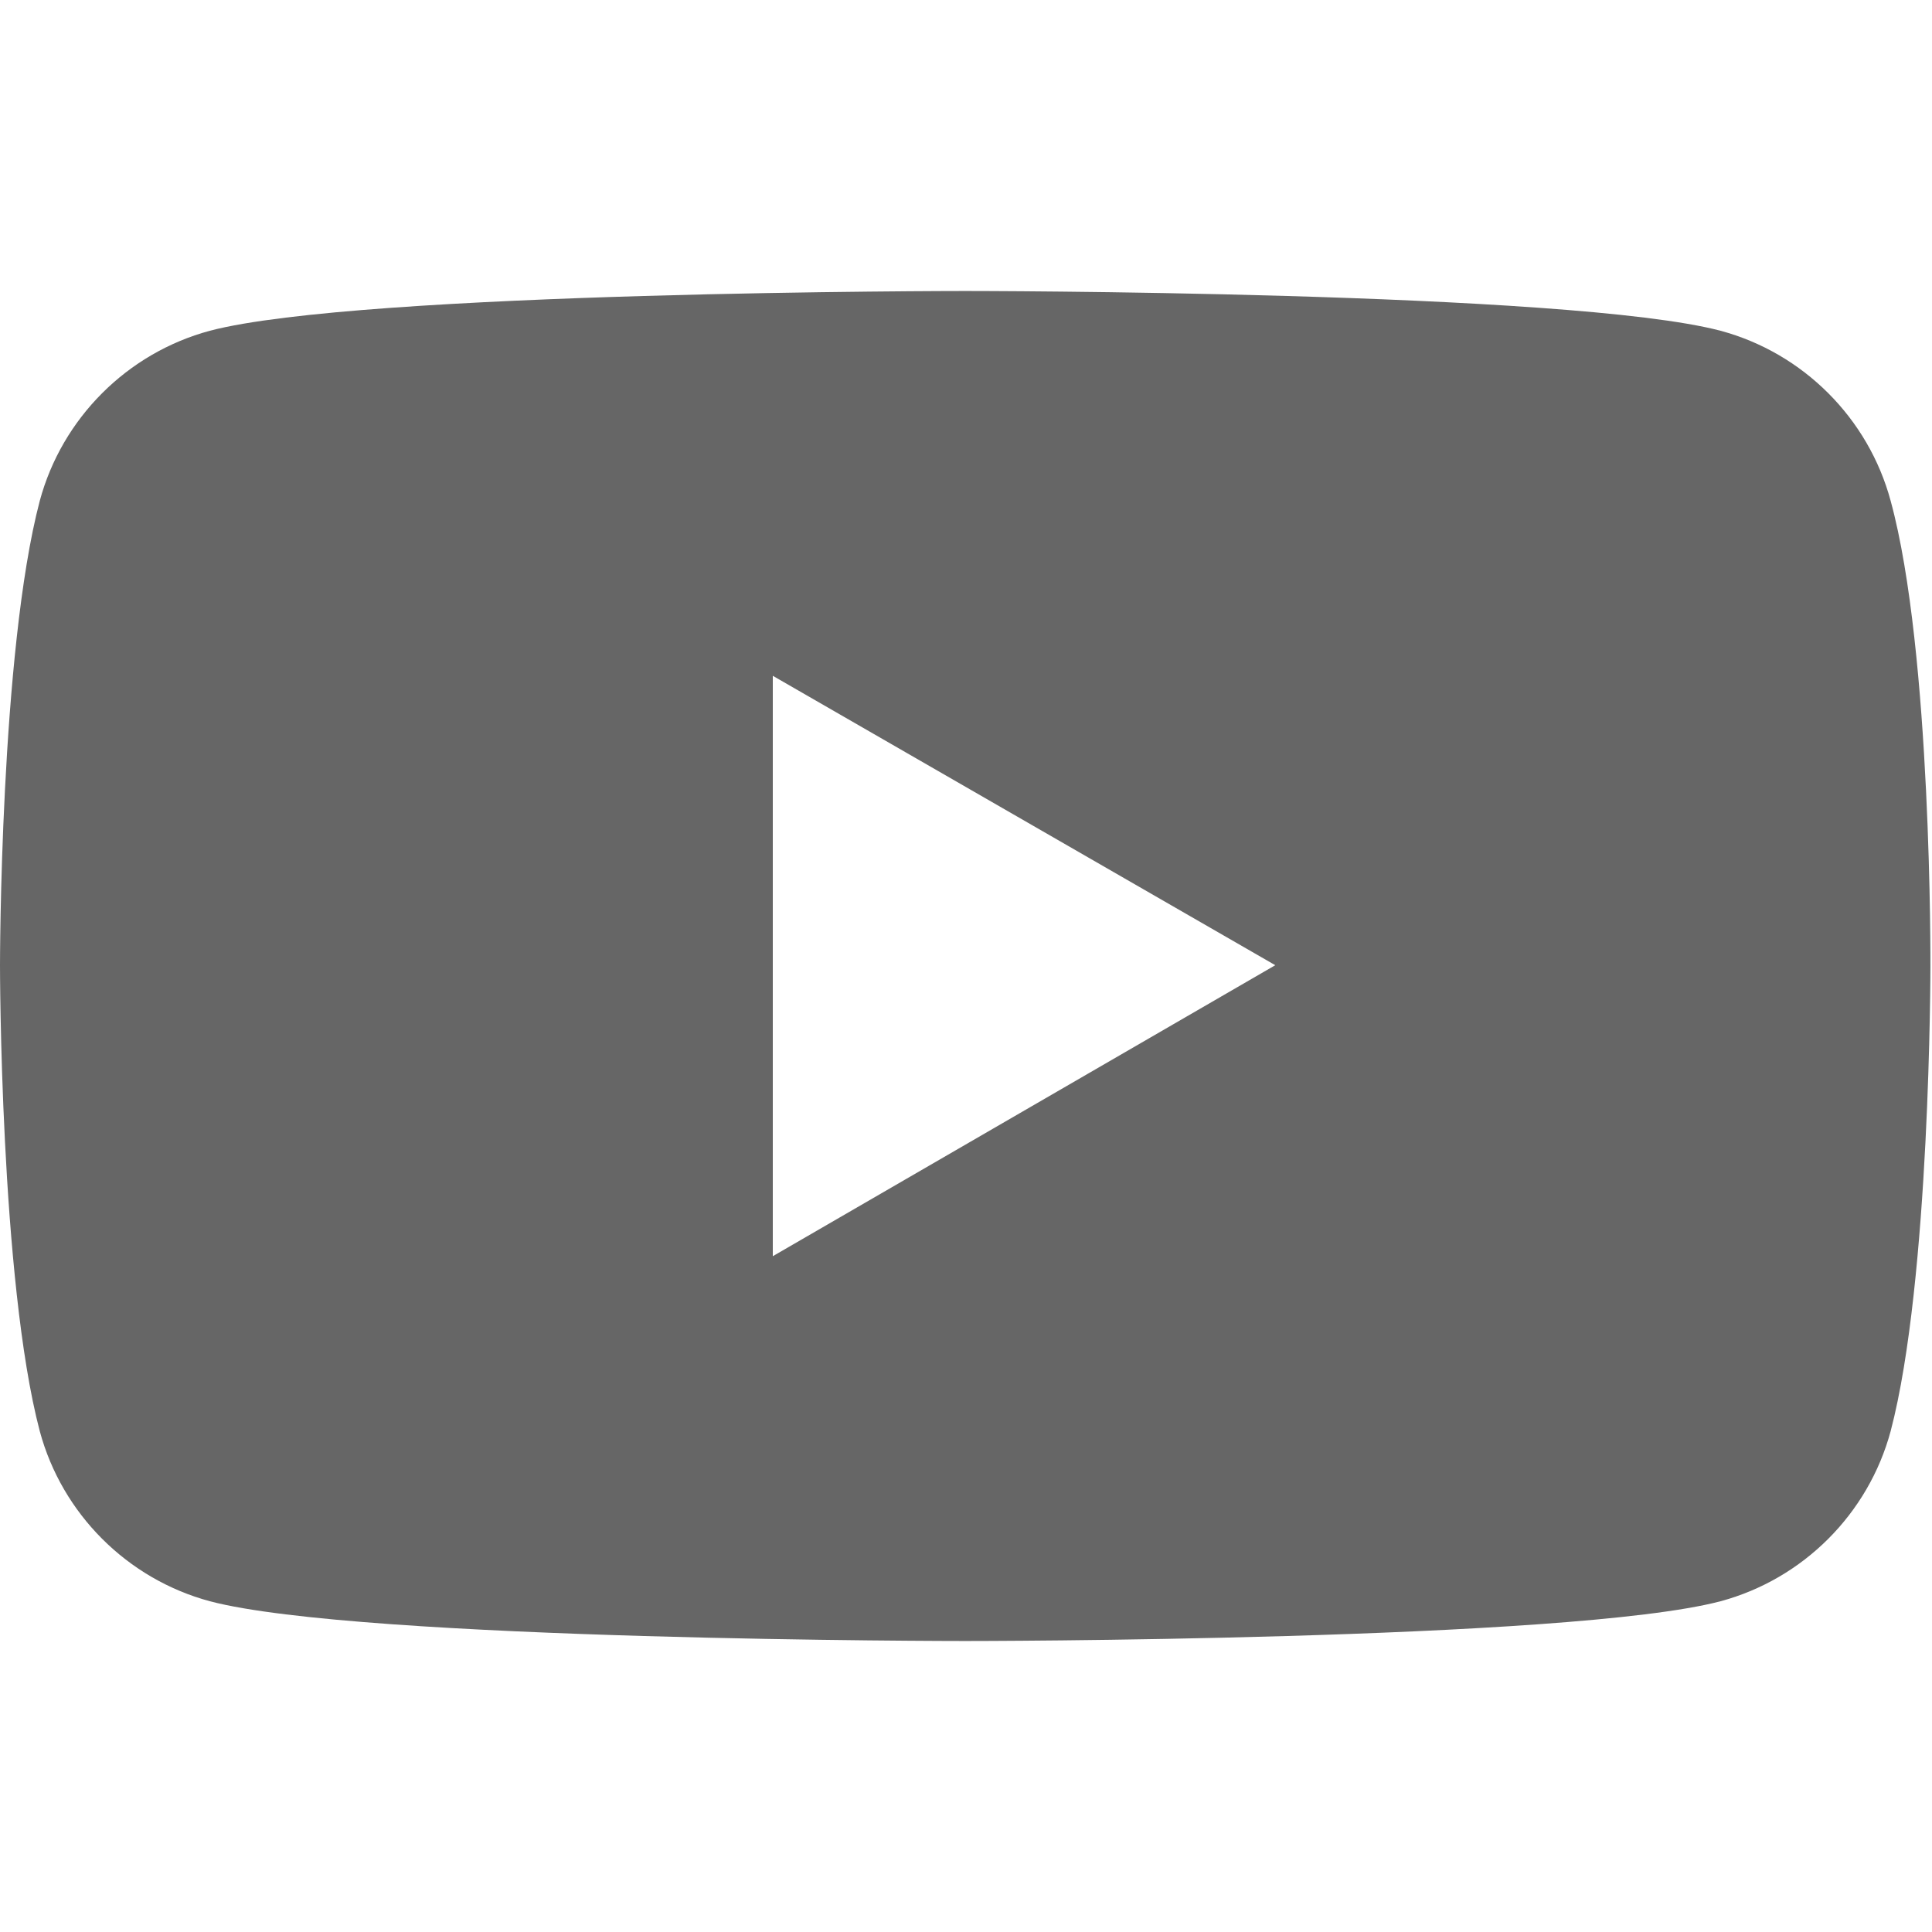 <?xml version="1.0" encoding="utf-8"?>
<!-- Generator: Adobe Illustrator 26.5.0, SVG Export Plug-In . SVG Version: 6.00 Build 0)  -->
<svg version="1.1" id="Layer_1" xmlns="http://www.w3.org/2000/svg" xmlns:xlink="http://www.w3.org/1999/xlink" x="0px" y="0px"
	 viewBox="0 0 121.5 121.5" style="enable-background:new 0 0 121.5 121.5;" xml:space="preserve">
<style type="text/css">
	.st0{fill:#666666;}
</style>
<path class="st0" d="M118.9,31.5c-1.4-5.2-5.5-9.3-10.7-10.7c-9.5-2.5-47.5-2.5-47.5-2.5s-38,0-47.5,2.5c-5.2,1.4-9.3,5.5-10.7,10.7
	C0,41,0,60.7,0,60.7S0,80.5,2.5,90c1.4,5.2,5.5,9.3,10.7,10.7c9.5,2.5,47.5,2.5,47.5,2.5s38,0,47.5-2.5c5.2-1.4,9.3-5.5,10.7-10.7
	c2.5-9.5,2.5-29.2,2.5-29.2S121.5,41,118.9,31.5z M48.6,79V42.5l31.6,18.2L48.6,79z"/>
</svg>
